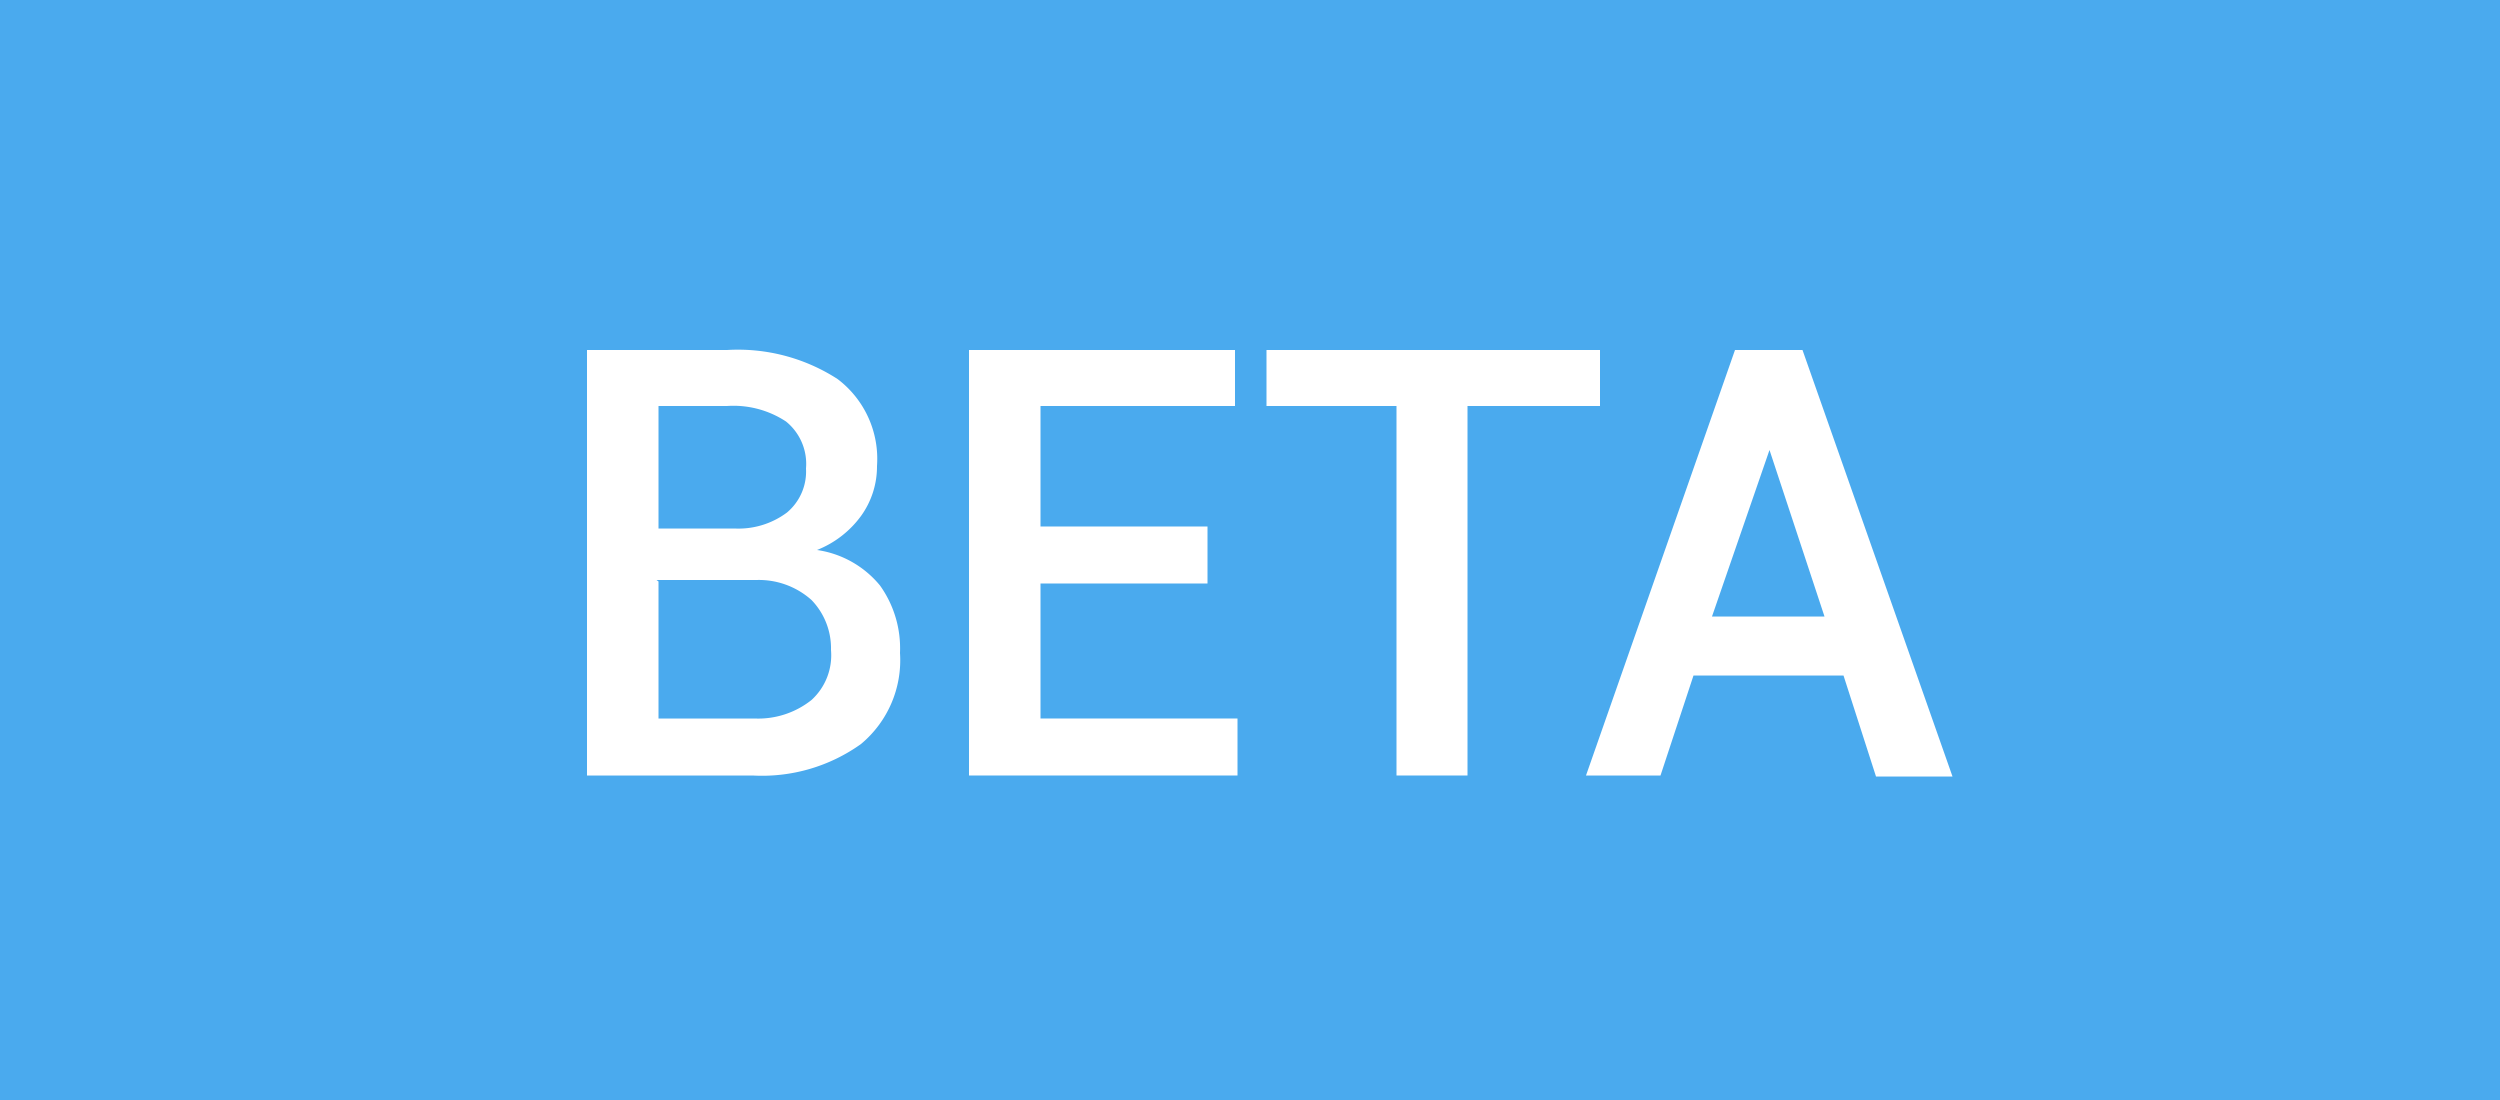 <svg id="Layer_1" data-name="Layer 1" xmlns="http://www.w3.org/2000/svg" viewBox="0 0 50 22"><defs><style>.cls-1{fill:#4aaaee;}.cls-2{fill:#fff;}</style></defs><title>Courts_BETA_Label_O</title><rect id="Label_Background" data-name="Label Background" class="cls-1" width="50" height="22"/><path class="cls-2" d="M11.74,15.51V7h2.8a3.67,3.67,0,0,1,2.21.58,2,2,0,0,1,.79,1.74,1.69,1.69,0,0,1-.32,1,2,2,0,0,1-.88.68,2,2,0,0,1,1.26.71A2.16,2.16,0,0,1,18,13.06a2.18,2.18,0,0,1-.78,1.82,3.4,3.4,0,0,1-2.17.63Zm1.43-4.94h1.52a1.62,1.62,0,0,0,1.05-.32,1.07,1.07,0,0,0,.38-.88,1.09,1.09,0,0,0-.4-.94,1.91,1.91,0,0,0-1.18-.31H13.17Zm0,1.06v2.74h1.92A1.71,1.71,0,0,0,16.23,14a1.21,1.21,0,0,0,.39-1,1.39,1.39,0,0,0-.39-1,1.58,1.58,0,0,0-1.1-.4h-2Z"/><path class="cls-2" d="M24.15,11.67H20.81v2.7h3.94v1.14H19.38V7H24.7V8.12H20.81v2.41h3.34Z"/><path class="cls-2" d="M32,8.12H29.35v7.39H27.93V8.12h-2.6V7H32Z"/><path class="cls-2" d="M36.87,13.51h-3l-.66,2H31.72L34.7,7h1.35l3,8.53H37.52Zm-2.63-1.18h2.25L35.39,9h0Z"/></svg>